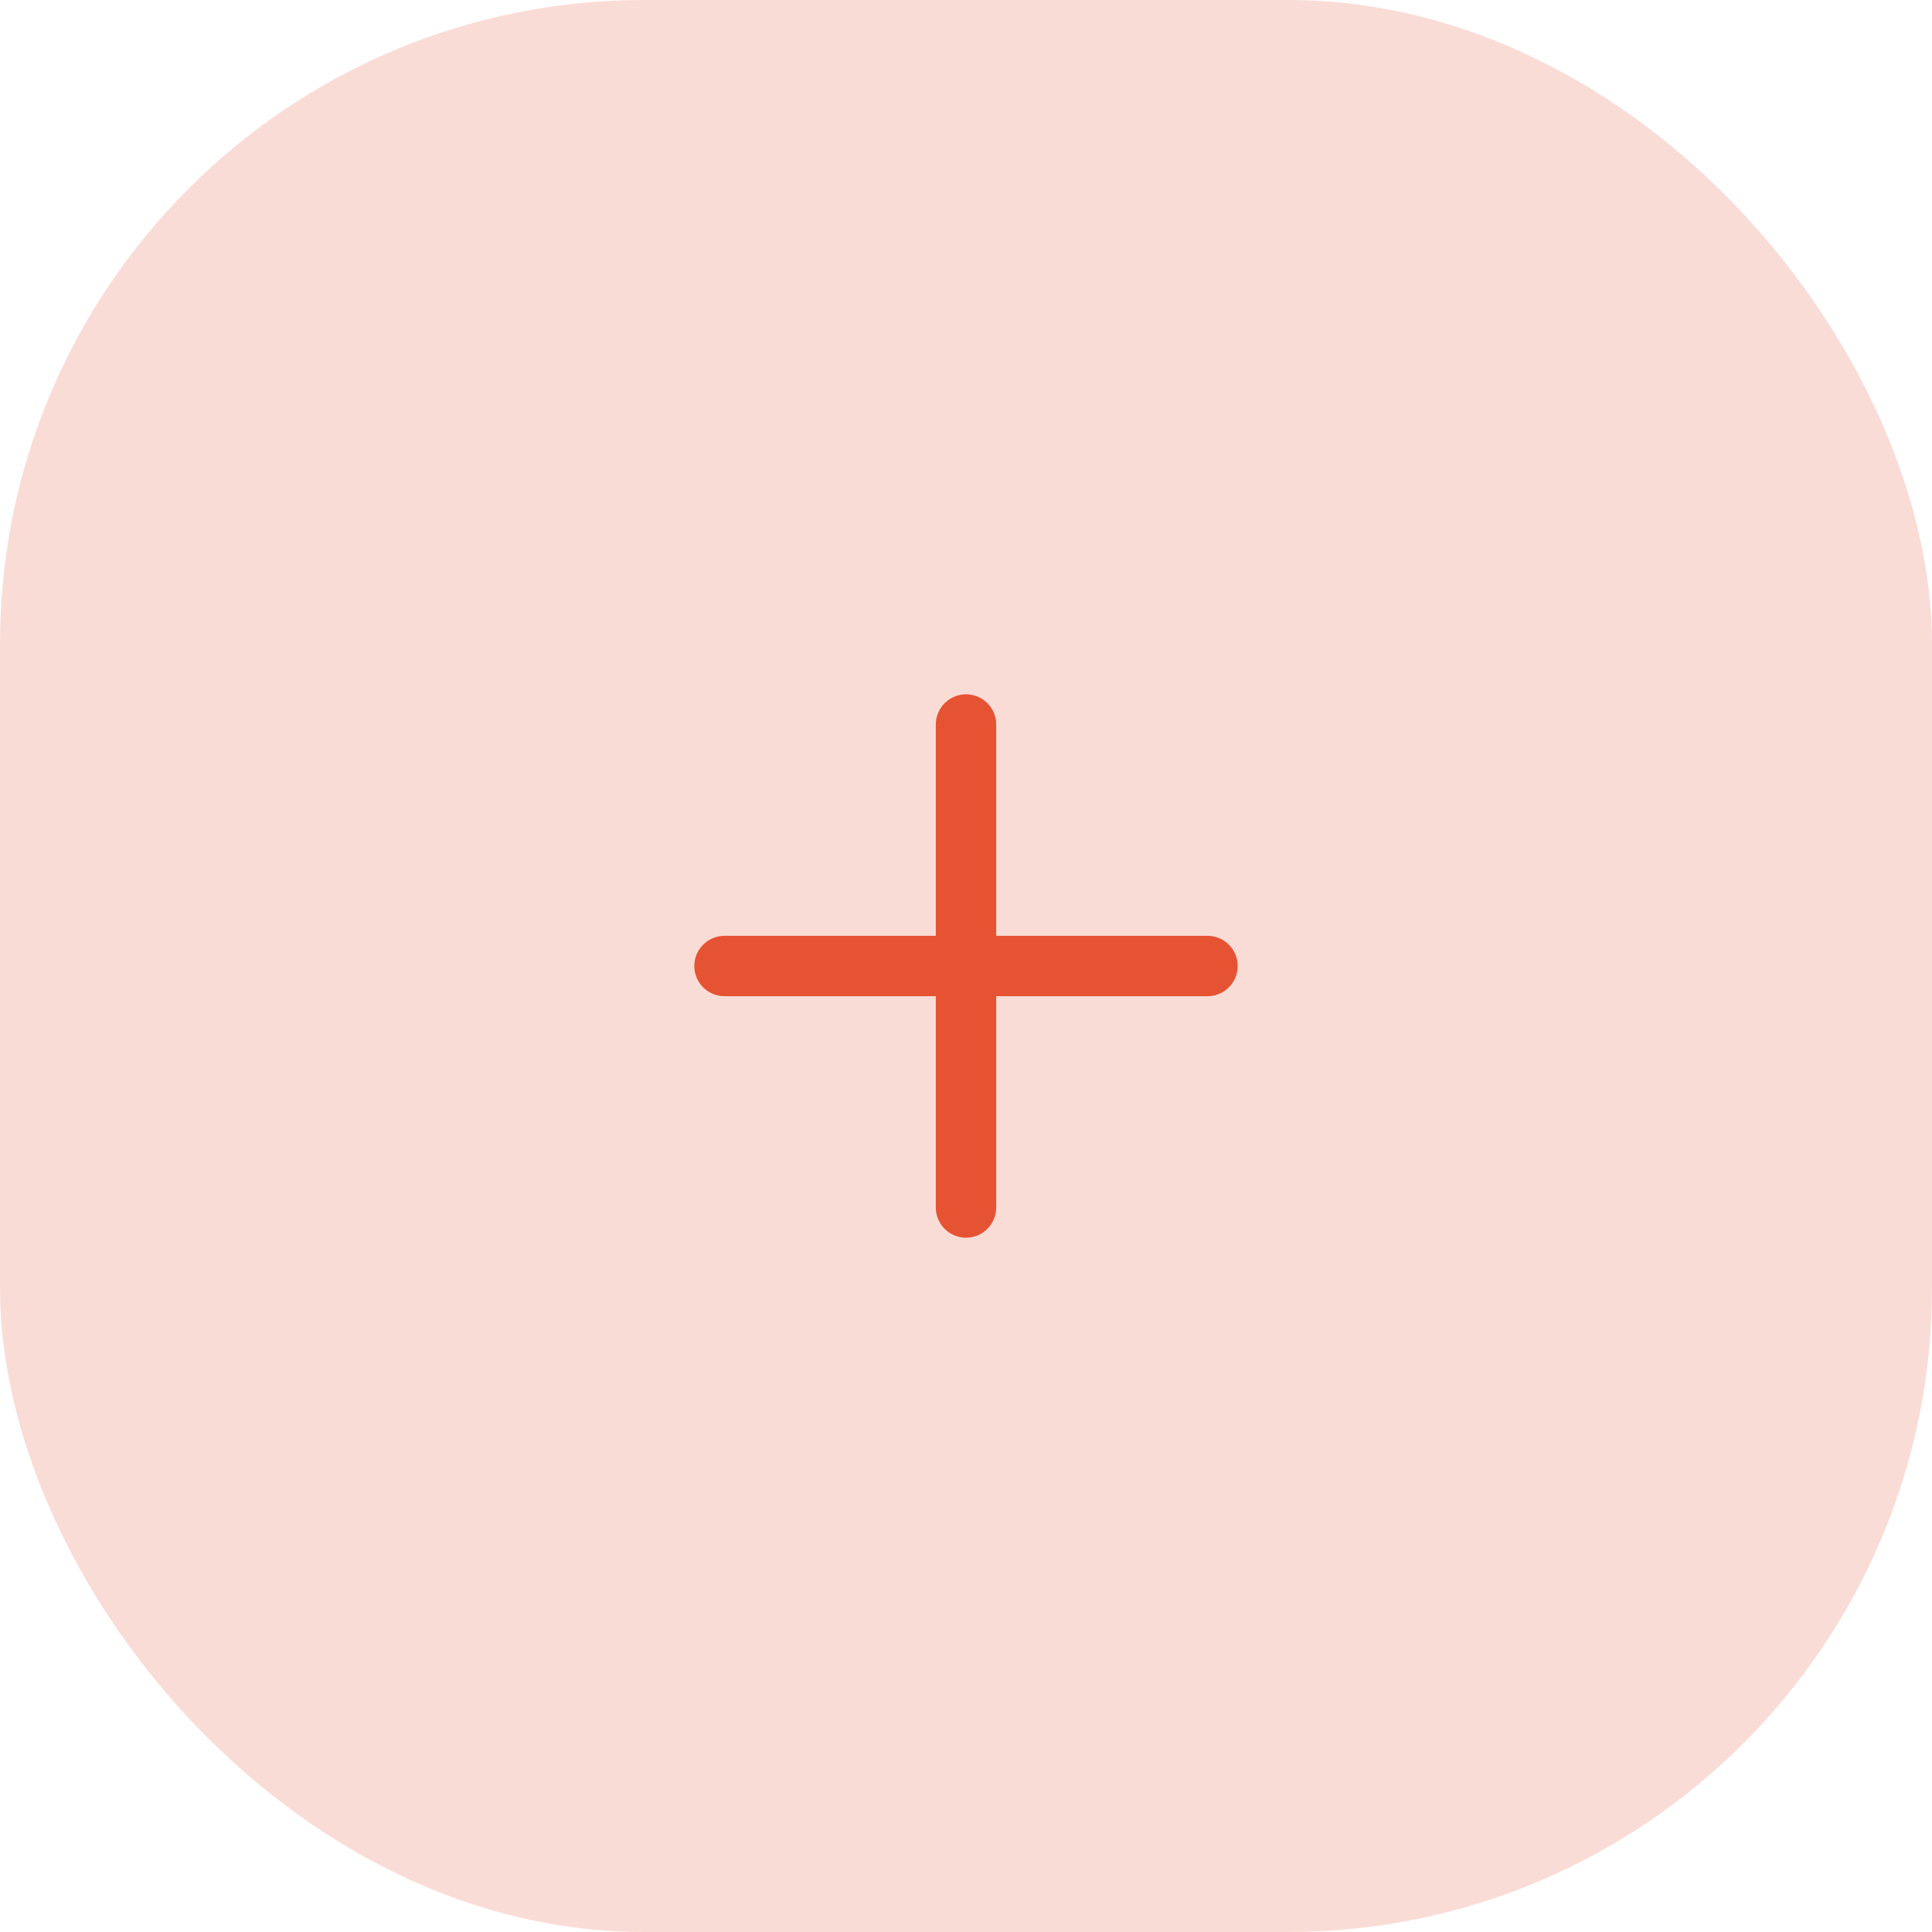 <svg xmlns="http://www.w3.org/2000/svg" width="48" height="48" viewBox="0 0 48 48" fill="none"><rect width="48" height="48" rx="16" fill="#E65332" fill-opacity="0.2"></rect><path d="M18 24H30" stroke="#E65332" stroke-width="1.5" stroke-linecap="round" stroke-linejoin="round"></path><path d="M24 30V18" stroke="#E65332" stroke-width="1.5" stroke-linecap="round" stroke-linejoin="round"></path></svg>